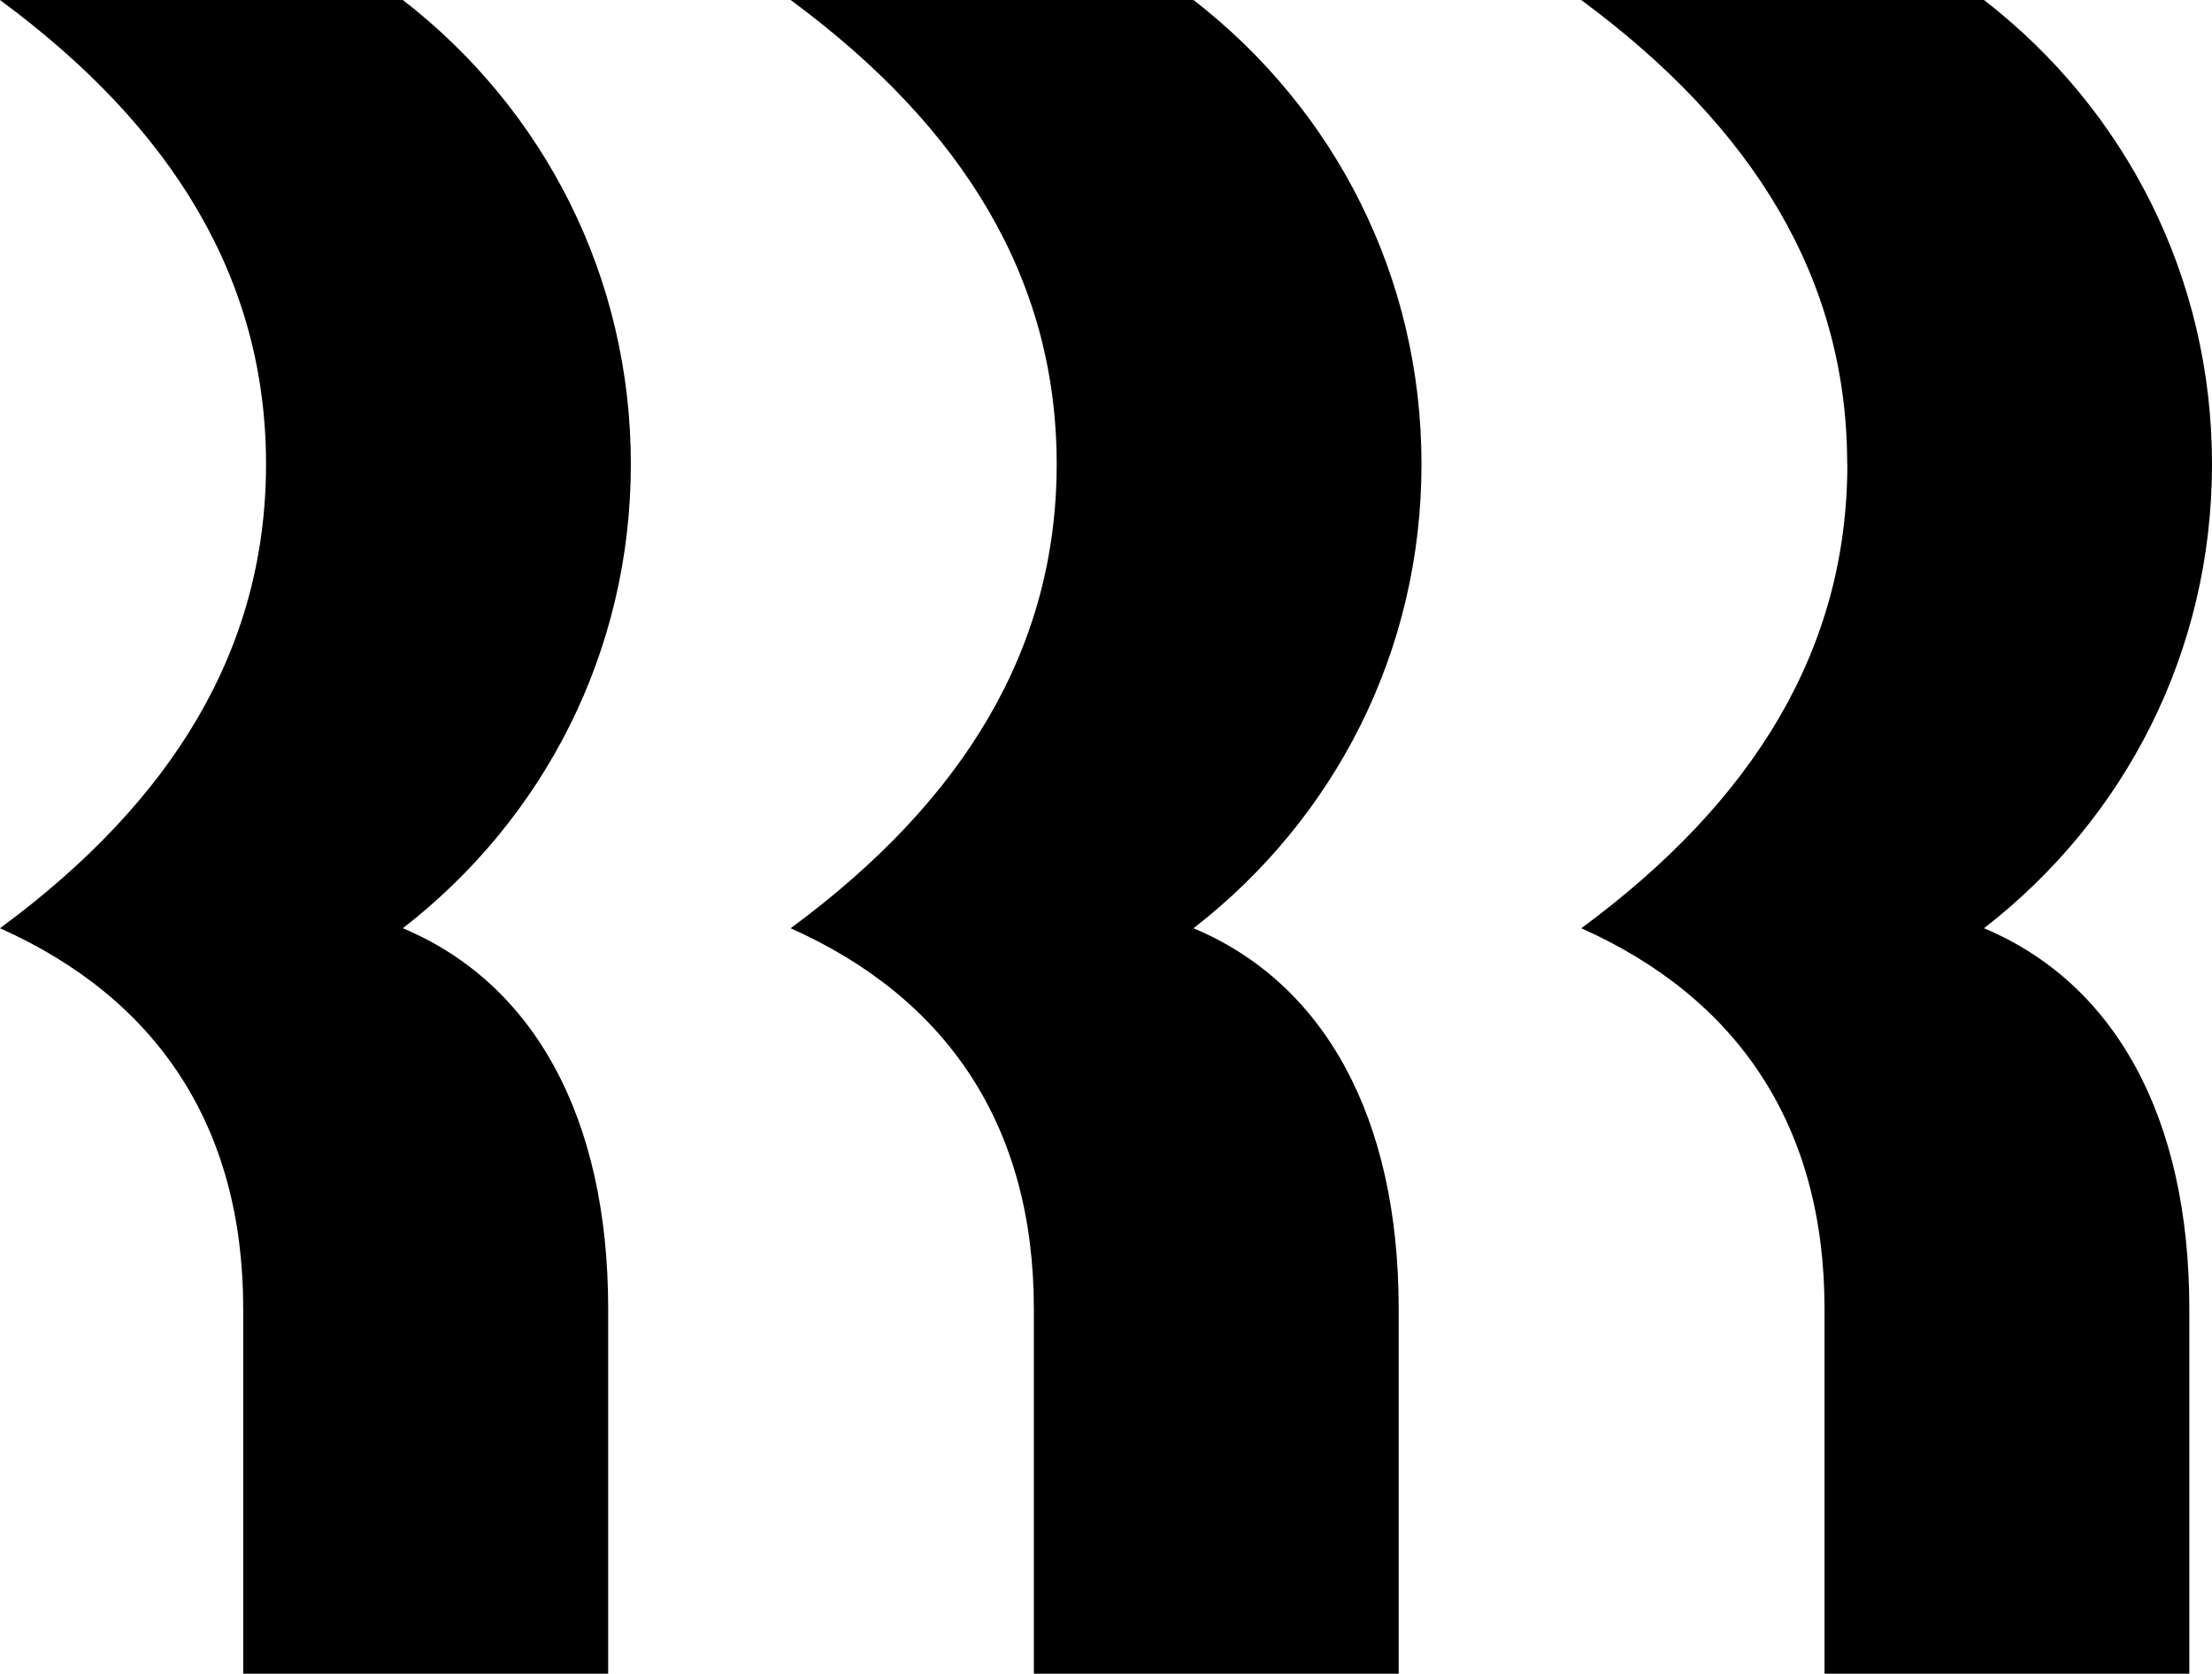<svg width="300" height="227" viewBox="0 0 300 227" fill="none" xmlns="http://www.w3.org/2000/svg">
<g clip-path="url(#clip0_2181_743)">
<path d="M36.081 62.948C36.081 37.971 23.51 17.333 0 0H54.637C73.813 14.854 85.558 37.558 85.558 62.948C85.558 88.338 73.813 111.021 54.637 125.895C72.368 133.333 82.483 151.492 82.483 177.481V227H32.985V177.481C32.985 152.711 21.24 135.378 0 125.895C23.51 108.563 36.081 87.924 36.081 62.948ZM143.312 62.948C143.312 37.971 130.742 17.333 107.231 0H161.869C181.044 14.854 192.789 37.558 192.789 62.948C192.789 88.338 181.044 111.021 161.869 125.895C179.6 133.333 189.693 151.492 189.693 177.481V227H140.216V177.481C140.216 152.711 128.471 135.378 107.231 125.895C130.742 108.563 143.312 87.924 143.312 62.948ZM250.523 62.948C250.523 37.971 237.952 17.333 214.442 0H269.079C288.255 14.854 300 37.558 300 62.948C300 88.338 288.255 111.021 269.079 125.895C286.81 133.333 296.924 151.492 296.924 177.481V227H247.447V177.481C247.447 152.711 235.702 135.378 214.463 125.895C237.973 108.563 250.544 87.924 250.544 62.948" fill="black"/>
</g>
<defs>
<clipPath id="clip0_2181_743">
<rect width="300" height="227" fill="white"/>
</clipPath>
</defs>
</svg>
